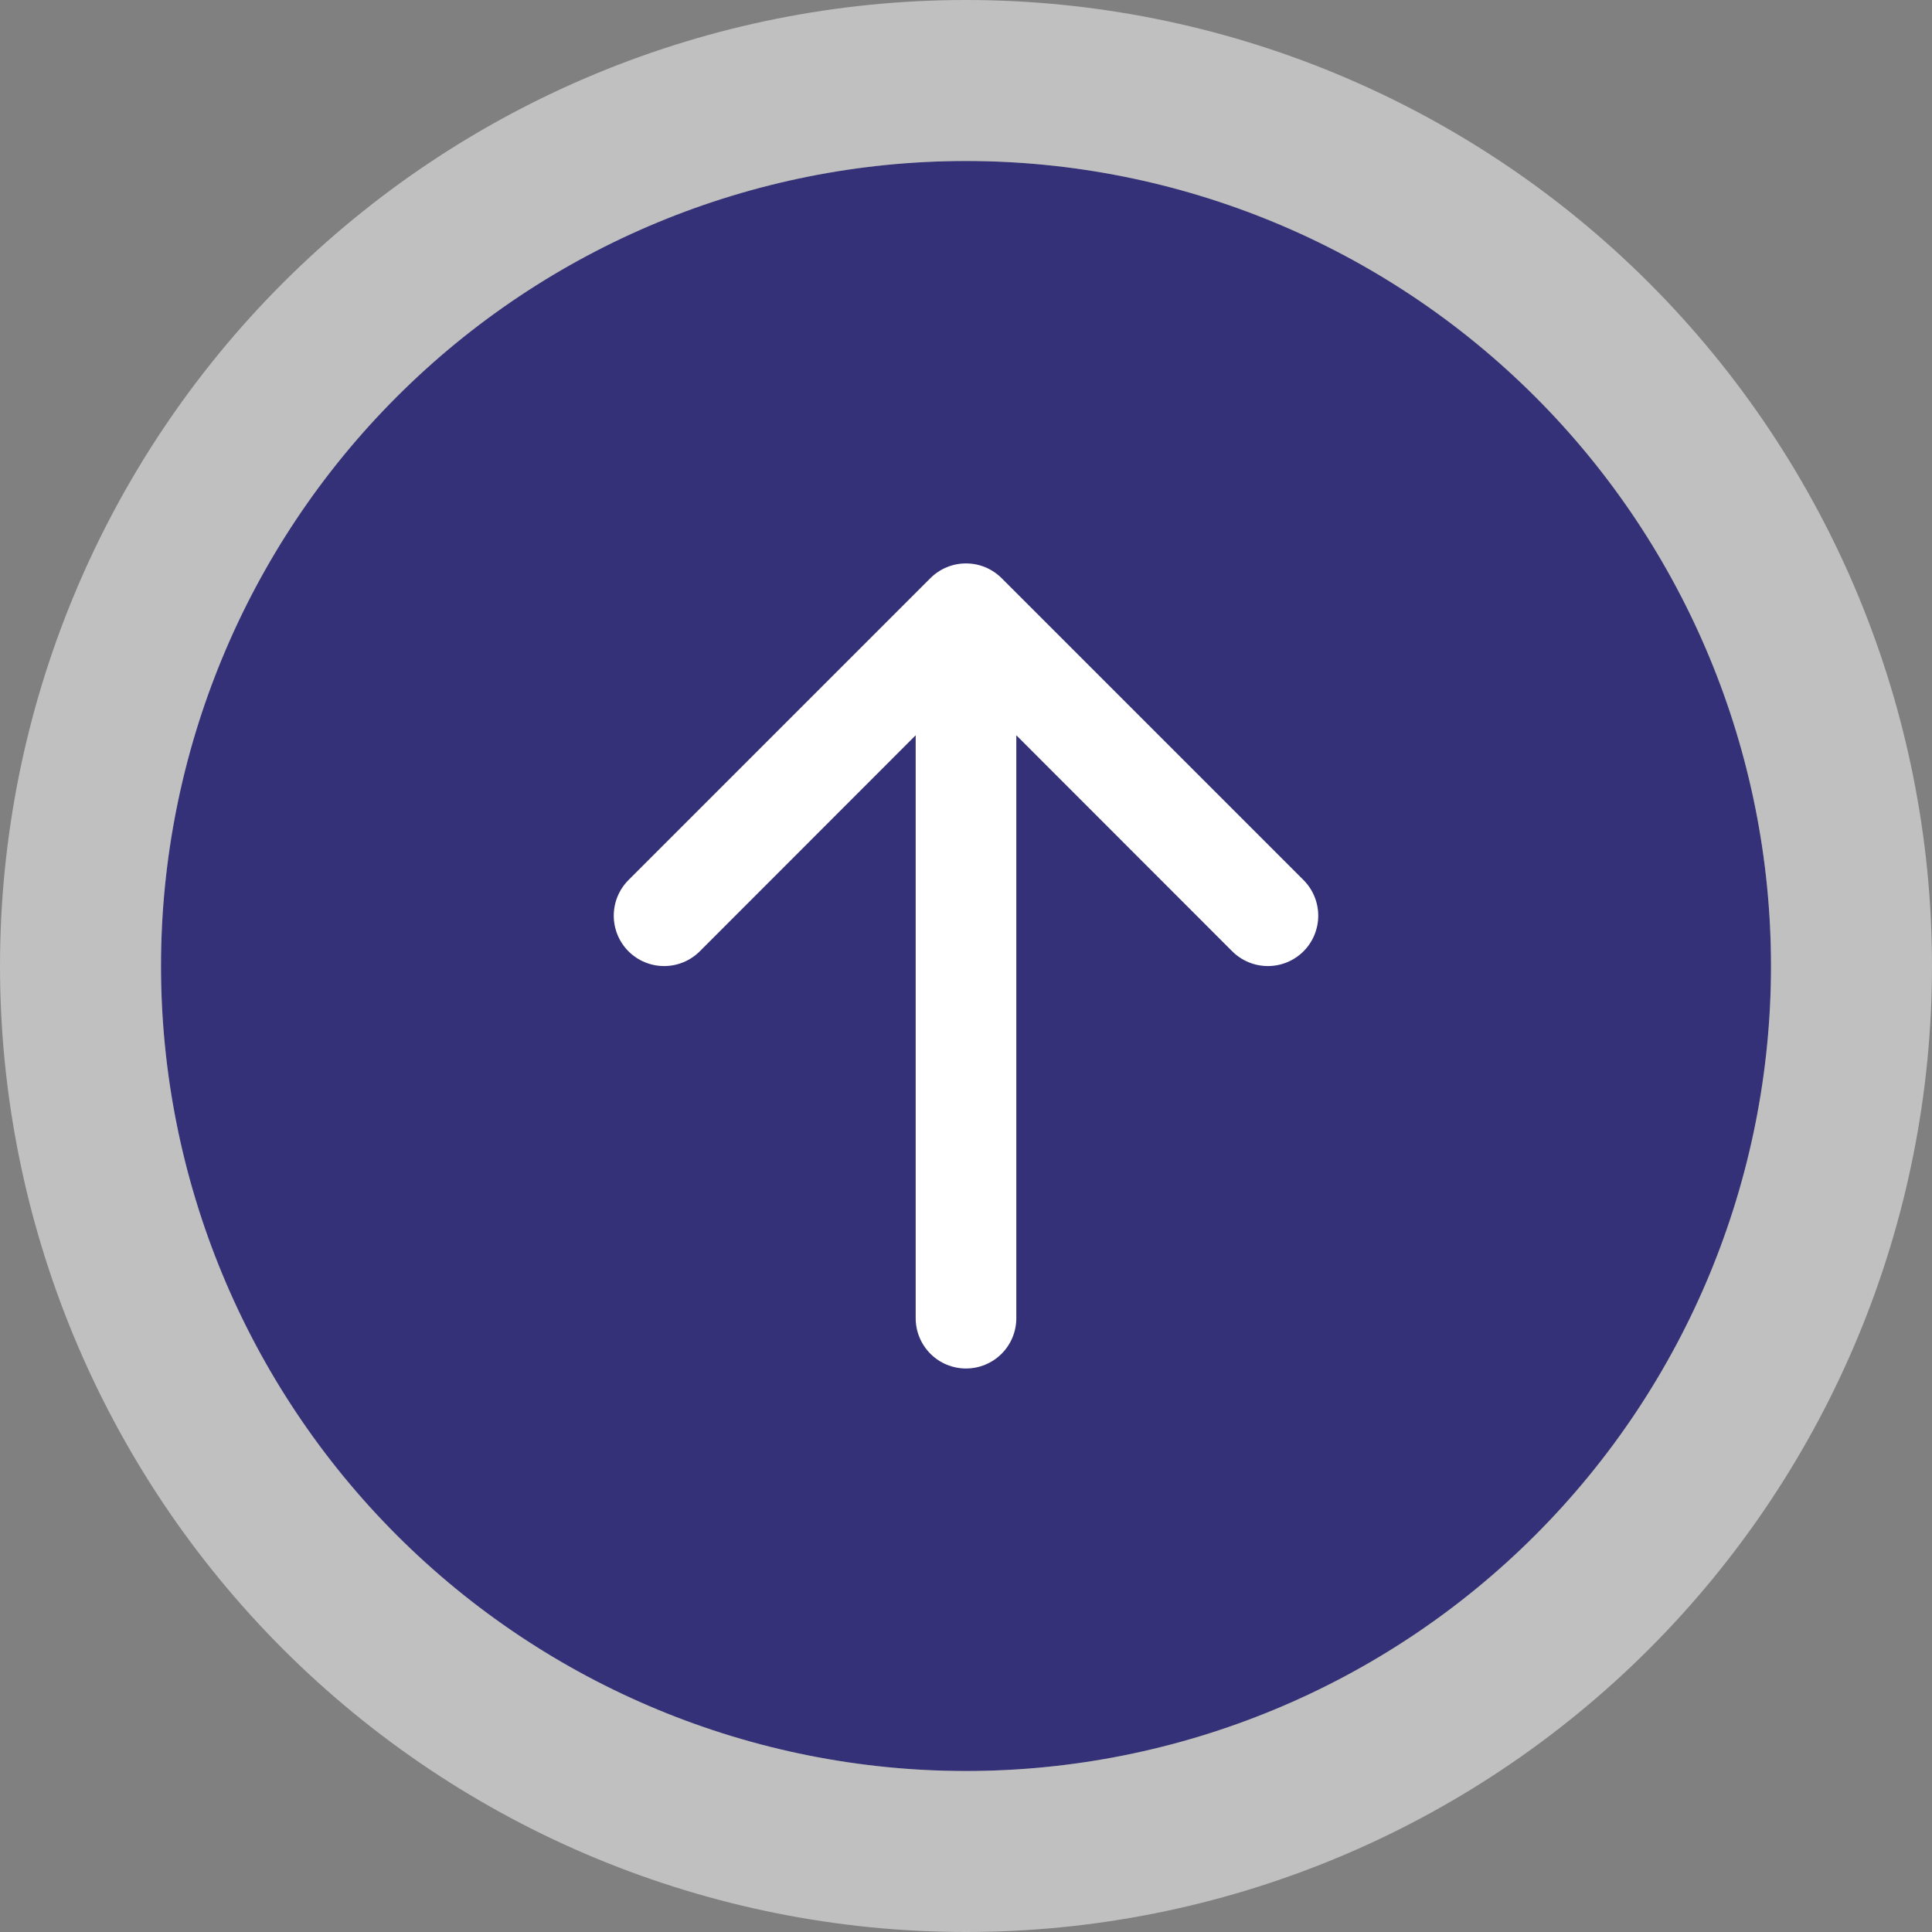 <svg width="72" height="72" viewBox="0 0 72 72" fill="none" xmlns="http://www.w3.org/2000/svg">
<rect x="0" y="0" width="72" height="72" fill="#808080" stroke="none"/>
<circle cx="36" cy="36" r="18" fill="white"/>
<path d="M66 36C66 28.044 62.839 20.413 57.213 14.787C51.587 9.161 43.956 6 36 6C28.044 6 20.413 9.161 14.787 14.787C9.161 20.413 6 28.044 6 36C6 43.956 9.161 51.587 14.787 57.213C20.413 62.839 28.044 66 36 66C43.956 66 51.587 62.839 57.213 57.213C62.839 51.587 66 43.956 66 36ZM37.875 49.125C37.875 49.622 37.678 50.099 37.326 50.451C36.974 50.803 36.497 51 36 51C35.503 51 35.026 50.803 34.674 50.451C34.322 50.099 34.125 49.622 34.125 49.125V27.401L26.078 35.453C25.725 35.805 25.248 36.002 24.75 36.002C24.252 36.002 23.775 35.805 23.422 35.453C23.07 35.1 22.873 34.623 22.873 34.125C22.873 33.627 23.07 33.15 23.422 32.797L34.672 21.547C34.847 21.373 35.054 21.234 35.281 21.14C35.509 21.045 35.753 20.997 36 20.997C36.247 20.997 36.491 21.045 36.719 21.14C36.946 21.234 37.153 21.373 37.328 21.547L48.578 32.797C48.93 33.15 49.127 33.627 49.127 34.125C49.127 34.623 48.93 35.1 48.578 35.453C48.225 35.805 47.748 36.002 47.25 36.002C46.752 36.002 46.275 35.805 45.922 35.453L37.875 27.401V49.125Z" fill="#343178"/>
<path d="M59.334 12.665C65.523 18.854 69 27.248 69 36C69 44.752 65.523 53.146 59.334 59.334C53.146 65.523 44.752 69 36 69C27.248 69 18.854 65.523 12.665 59.334C6.477 53.146 3 44.752 3 36C3 27.248 6.477 18.854 12.665 12.665C18.854 6.477 27.248 3 36 3C44.752 3 53.146 6.477 59.334 12.665Z" stroke="white" stroke-opacity="0.5" stroke-width="6"/>
</svg>
